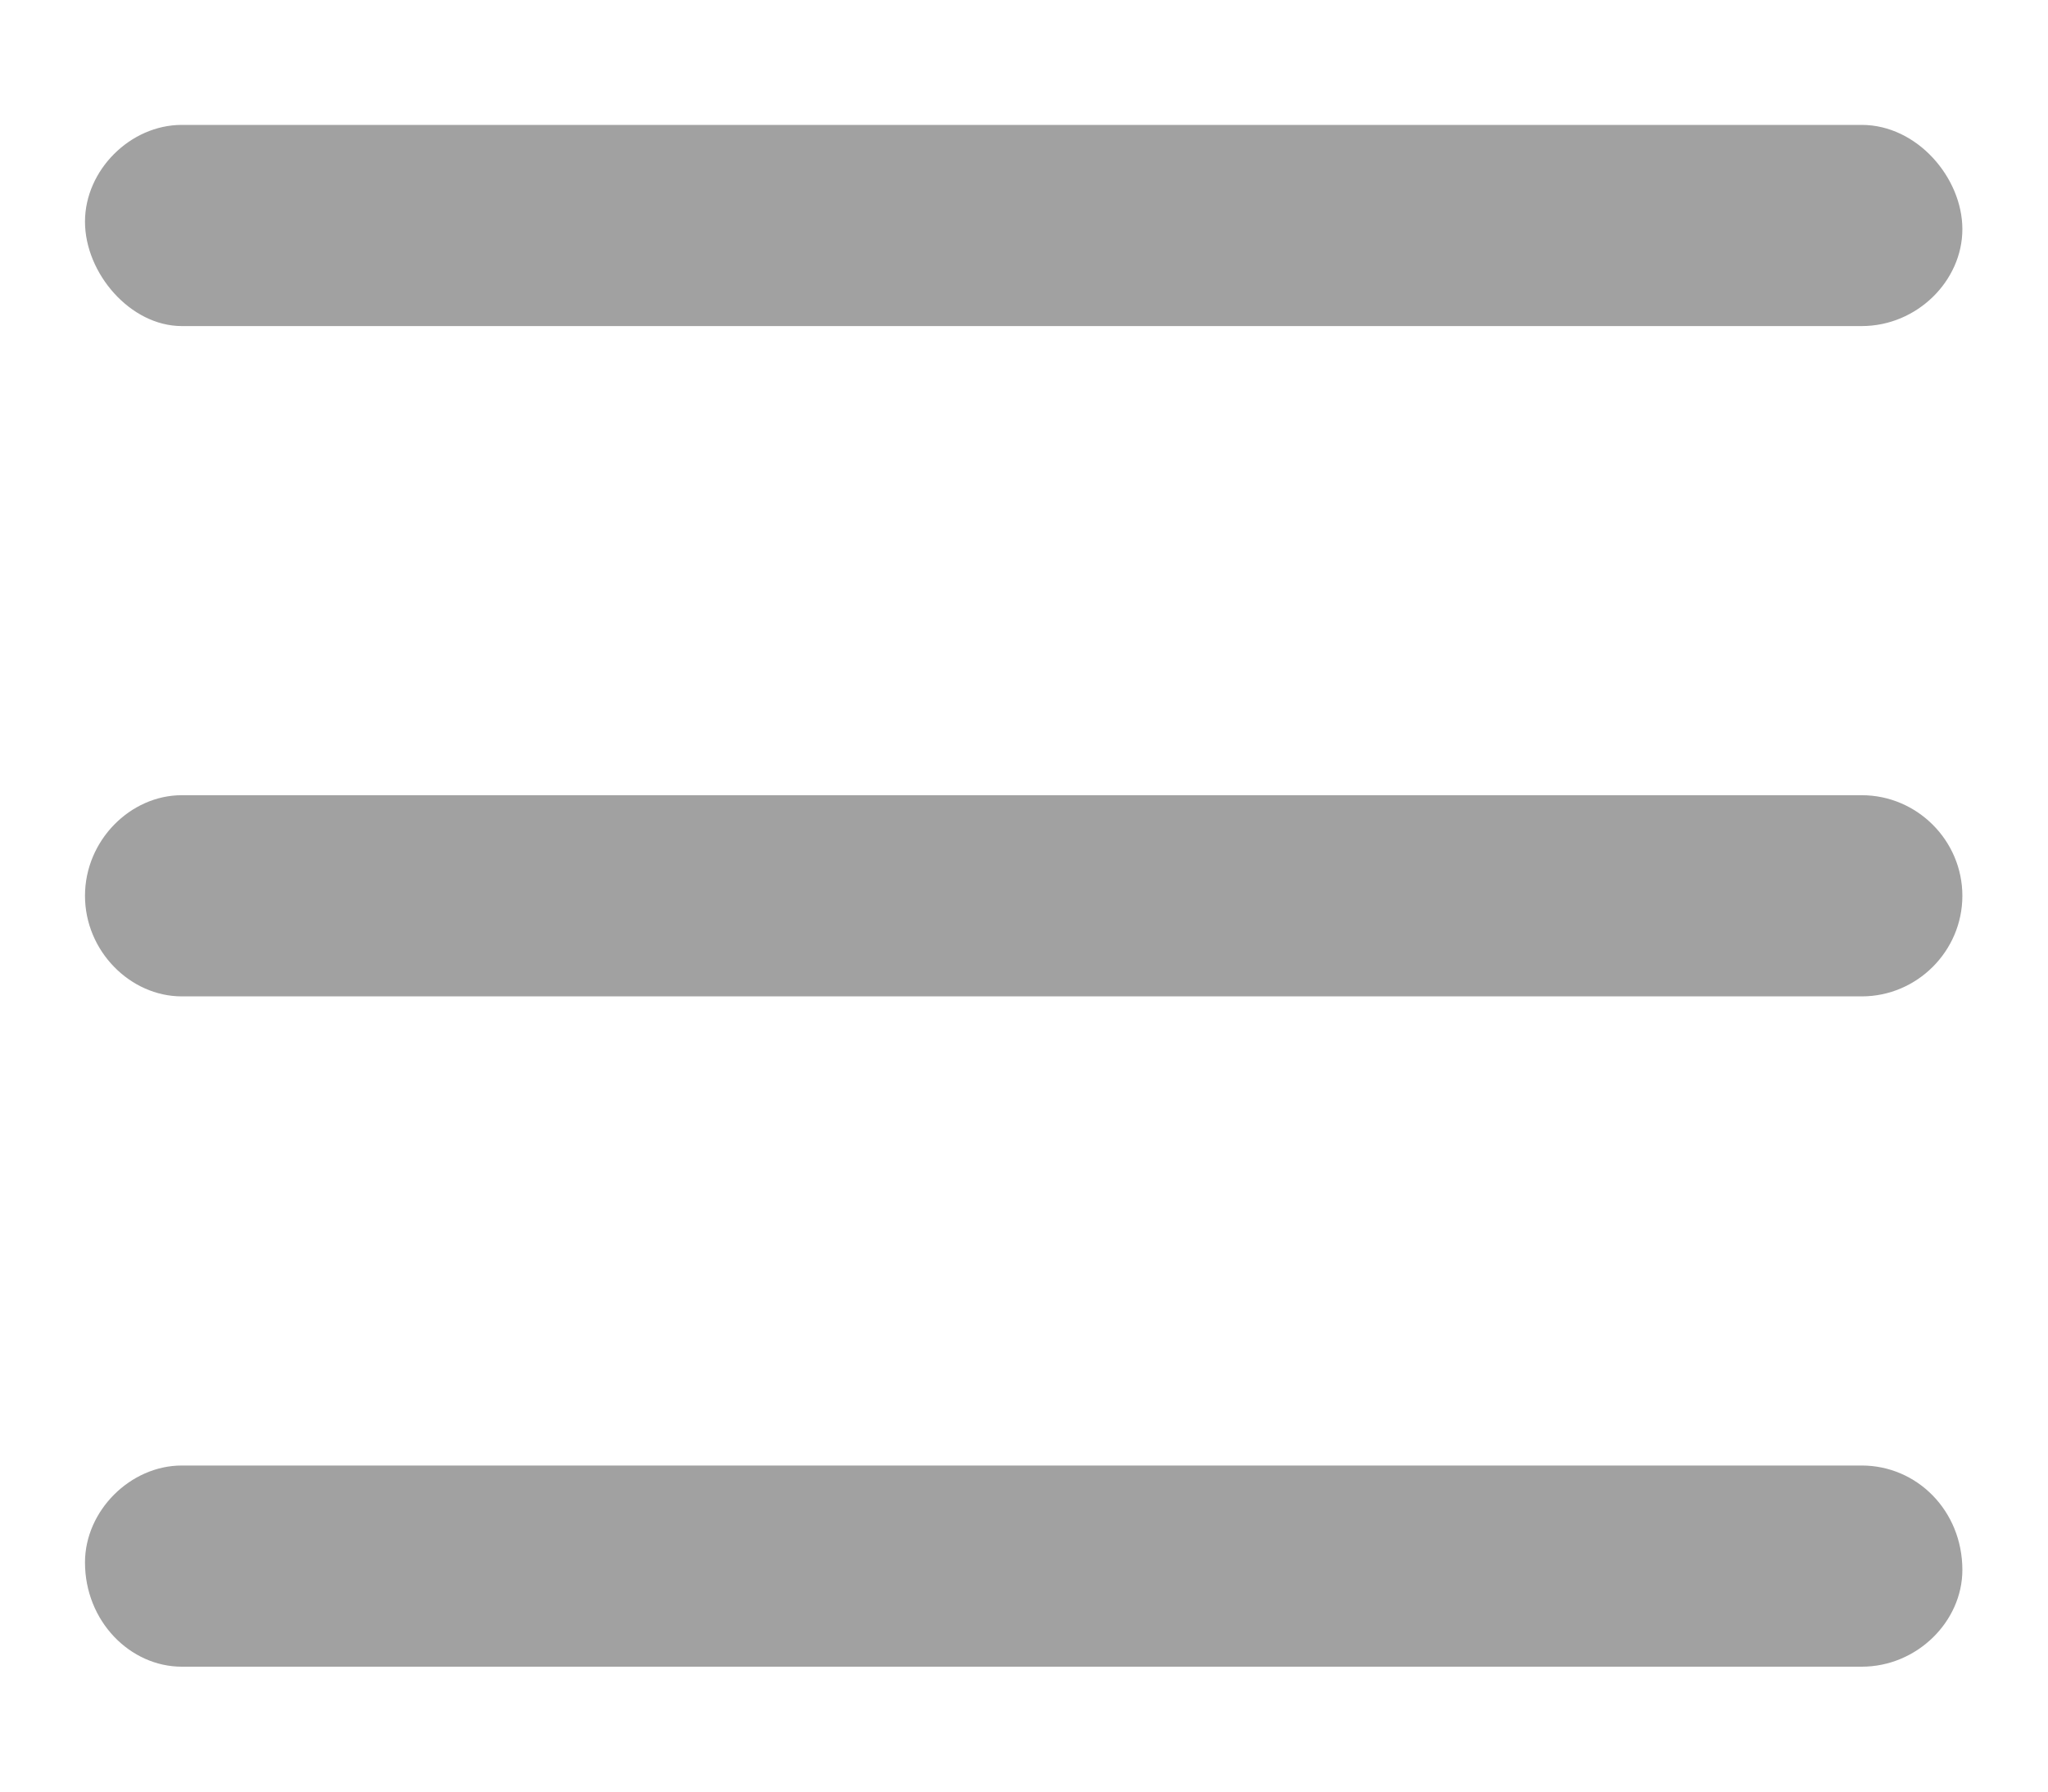 <svg width="16" height="14" viewBox="0 0 16 14" fill="none" xmlns="http://www.w3.org/2000/svg">
<path d="M14.545 11.452H1.42C1.018 11.452 0.664 11.806 0.664 12.209C0.664 12.67 1.018 13.024 1.42 13.024H14.545C14.977 13.024 15.331 12.67 15.331 12.268C15.331 11.806 14.977 11.452 14.545 11.452ZM14.545 0.976H1.42C1.018 0.976 0.664 1.33 0.664 1.732C0.664 2.135 1.018 2.548 1.42 2.548H14.545C14.977 2.548 15.331 2.194 15.331 1.791C15.331 1.389 14.977 0.976 14.545 0.976ZM14.545 6.214H1.42C1.018 6.214 0.664 6.568 0.664 7C0.664 7.432 1.018 7.786 1.42 7.786H14.545C14.977 7.786 15.331 7.432 15.331 7C15.331 6.568 14.977 6.214 14.545 6.214Z" fill="#A1A1A1"/>
</svg>
